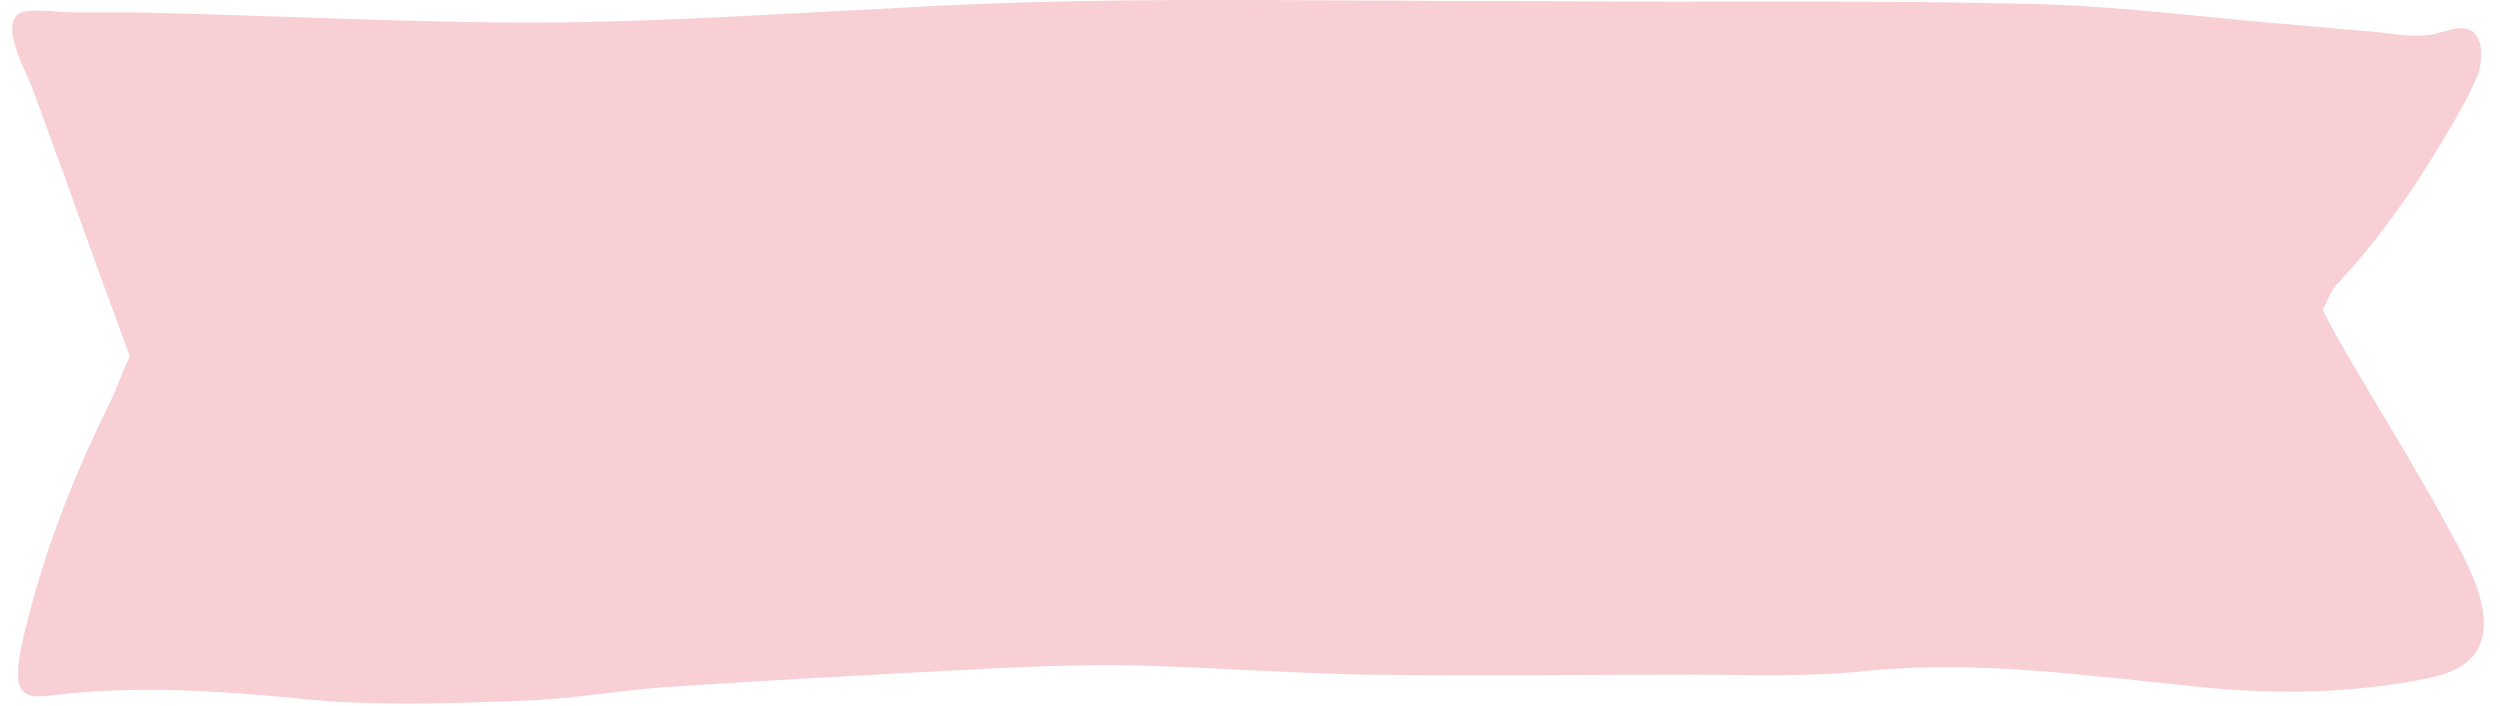 <?xml version="1.0" encoding="UTF-8"?><svg xmlns="http://www.w3.org/2000/svg" xmlns:xlink="http://www.w3.org/1999/xlink" height="56.5" preserveAspectRatio="xMidYMid meet" version="1.0" viewBox="0.3 1.3 200.1 56.5" width="200.1" zoomAndPan="magnify"><g><g><g><g id="change1_1"><path d="M10.7,29.8C8.9,25,7.2,20.3,5.5,15.5c-0.9-2.4-1.7-4.7-2.6-7.1c-0.4-1.2-2.6-4.9-1.1-6 c0.7-0.5,3.4-0.1,4.4-0.1c1.7,0,3.4,0,5.1,0C21,2.5,30.7,3,40.4,3.1c9.5,0.1,19-0.5,28.5-1c2.6-0.1,5.2-0.3,7.8-0.4 c6.7-0.3,13.5-0.4,20.3-0.4c9.3,0,18.7,0.1,28.1,0.1c12.2,0.1,24.6-0.1,37.1,0.2c6.5,0.1,13,0.9,19.5,1.5 c2.7,0.2,5.4,0.5,8.1,0.7c1.6,0.1,3.2,0.5,4.9,0.3c1.3-0.1,3.2-1.4,4,0.4c0.3,0.6,0.2,1.9,0,2.6c-0.7,1.7-1.6,3.3-2.5,4.8 c-2.7,4.6-5.6,8.7-8.9,12.2c-0.4,0.4-0.6,1.1-1.1,2c0.6,1.2,1.2,2.2,1.8,3.3c3.1,5.3,6.3,10.4,9.2,15.9 c3.2,6.1,2.4,9.3-2.6,10.3c-6,1.2-12.1,1.3-18.1,0.7c-9-0.9-17.9-2.2-26.8-1.3c-4.6,0.5-9.2,0.3-13.8,0.3 c-8.7,0-17.4,0.1-26.1,0c-5.7-0.1-11.4-0.5-17.1-0.7c-5.6-0.2-11.2,0.1-16.8,0.4c-7.5,0.4-15,0.8-22.4,1.3 c-3.9,0.3-7.8,1-11.7,1.1c-5.6,0.2-11.2,0.4-16.7-0.1c-7-0.7-14-1.2-21-0.3c-2.5,0.3-2.8-0.9-1.9-4.8c1.7-7.2,4.3-13.5,7.2-19.3 C9.8,31.9,10.2,30.8,10.7,29.8z" fill="#f7cfd4"/></g></g></g></g></svg>